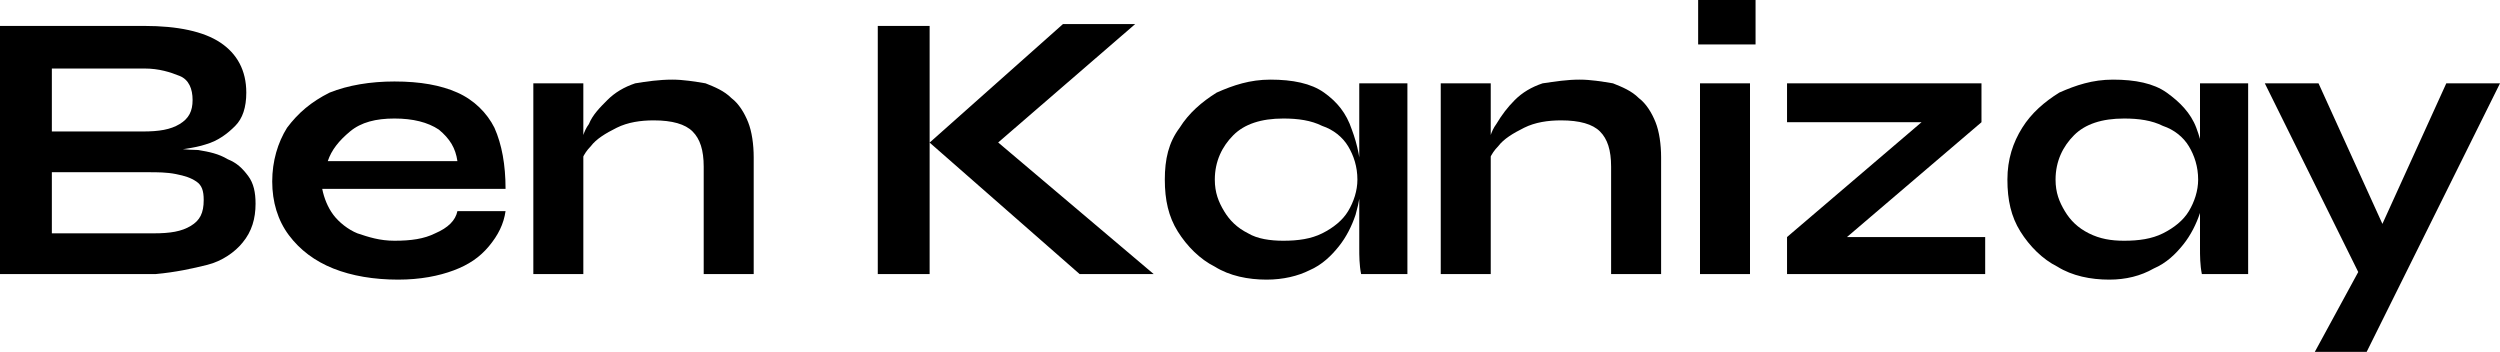 <?xml version="1.0" encoding="UTF-8"?>
<!-- Generator: Adobe Illustrator 28.0.0, SVG Export Plug-In . SVG Version: 6.00 Build 0)  -->
<svg xmlns="http://www.w3.org/2000/svg" xmlns:xlink="http://www.w3.org/1999/xlink" version="1.1" id="Layer_1" x="0px" y="0px" width="135px" height="19px" viewBox="0 0 135 19" style="enable-background:new 0 0 135 19;" xml:space="preserve">
<style type="text/css">
	.st0{display:none;fill:#222222;}
</style>
<path class="st0" d="M8.9,15.3c-1.2,0-2.3-0.1-3.3-0.4c-1-0.3-1.8-0.7-2.5-1.3c-0.7-0.6-1.2-1.3-1.6-2.1c-0.4-0.8-0.6-1.8-0.6-2.9  c0-1.1,0.2-2.1,0.6-2.9c0.4-0.9,1-1.6,1.7-2.2c0.7-0.6,1.6-1,2.6-1.3c1-0.3,2.1-0.5,3.4-0.5c1.5,0,2.7,0.2,3.8,0.6  c1.1,0.4,1.9,1,2.5,1.7c0.6,0.7,1,1.6,1,2.6h-2.6c-0.2-0.5-0.5-1-0.9-1.4c-0.4-0.4-0.9-0.7-1.5-0.9c-0.6-0.2-1.4-0.3-2.3-0.3  C8,4.1,7,4.3,6.2,4.7C5.4,5,4.7,5.6,4.3,6.2C3.9,6.9,3.7,7.7,3.7,8.6c0,0.9,0.2,1.7,0.6,2.3c0.4,0.6,0.9,1.1,1.7,1.5  C6.7,12.8,7.7,13,9,13c0.9,0,1.8-0.1,2.5-0.4c0.7-0.3,1.3-0.6,1.8-1c0.5-0.4,0.8-0.9,1-1.4l1-0.4c-0.2,1.7-0.8,3.1-2,4  C12.2,14.8,10.7,15.3,8.9,15.3z M14.6,15c0-0.4,0-0.9,0.1-1.4c0.1-0.5,0.1-1.1,0.2-1.6c0.1-0.6,0.2-1.1,0.2-1.5H9.2V8.7h7.7V15H14.6  z M28.4,11.7h2.5c-0.1,0.7-0.4,1.3-0.9,1.8c-0.5,0.5-1.1,1-1.9,1.3c-0.8,0.3-1.7,0.5-2.9,0.5c-1.3,0-2.4-0.2-3.4-0.6  c-1-0.4-1.7-1-2.3-1.8c-0.5-0.8-0.8-1.7-0.8-2.8c0-1.1,0.3-2,0.8-2.8c0.5-0.8,1.3-1.4,2.2-1.8c1-0.4,2.1-0.6,3.4-0.6  c1.3,0,2.4,0.2,3.3,0.6c0.9,0.4,1.5,1,1.9,1.9c0.4,0.8,0.6,1.9,0.5,3.2h-9.5c0.1,0.5,0.3,1,0.6,1.4c0.3,0.4,0.7,0.7,1.3,1  c0.5,0.2,1.2,0.4,1.9,0.4c0.8,0,1.5-0.1,2.1-0.4C27.9,12.5,28.3,12.2,28.4,11.7z M25.1,6.8c-1,0-1.7,0.2-2.3,0.6  c-0.6,0.4-1,0.9-1.2,1.5h6.8c-0.1-0.7-0.4-1.2-1-1.6C26.9,7,26.1,6.8,25.1,6.8z M37.9,13.5c-1.1,0-2-0.2-2.9-0.5  c-0.8-0.3-1.4-0.8-1.9-1.5c-0.5-0.6-0.7-1.4-0.7-2.3c0-0.9,0.2-1.7,0.7-2.3c0.4-0.7,1.1-1.2,1.9-1.5c0.8-0.4,1.8-0.5,2.9-0.5  c0.3,0,0.6,0,0.9,0.1c0.3,0,0.6,0.1,0.9,0.2l5,0v2c-0.7,0-1.4-0.1-2.1-0.2c-0.7-0.2-1.3-0.4-1.8-0.6l-0.1-0.1  c0.5,0.2,0.9,0.5,1.3,0.8c0.4,0.3,0.7,0.7,1,1.1c0.3,0.4,0.4,0.9,0.4,1.4c0,0.9-0.2,1.6-0.7,2.2c-0.4,0.6-1.1,1.1-1.9,1.4  C39.9,13.3,39,13.5,37.9,13.5z M41.2,19.1v-0.5c0-0.6-0.2-1-0.6-1.3C40.2,17.1,39.7,17,39,17h-3.1c-0.6,0-1.1,0-1.5-0.1  c-0.4-0.1-0.7-0.2-1-0.4c-0.2-0.2-0.4-0.4-0.5-0.6c-0.1-0.2-0.2-0.5-0.2-0.7c0-0.5,0.2-0.9,0.5-1.2c0.3-0.3,0.8-0.5,1.4-0.6  c0.6-0.1,1.2-0.1,1.9-0.1l1.3,0.2c-0.8,0-1.5,0.1-1.9,0.2c-0.4,0.1-0.6,0.3-0.6,0.7c0,0.2,0.1,0.4,0.2,0.5c0.2,0.1,0.4,0.2,0.7,0.2  h3.3c0.9,0,1.7,0.1,2.3,0.3c0.6,0.2,1.1,0.5,1.5,1c0.3,0.5,0.5,1.1,0.5,1.9v0.9H41.2z M37.9,11.6c0.6,0,1.1-0.1,1.5-0.3  c0.4-0.2,0.8-0.5,1-0.8c0.2-0.4,0.4-0.8,0.4-1.3c0-0.5-0.1-0.9-0.4-1.3s-0.6-0.6-1-0.8c-0.4-0.2-0.9-0.3-1.5-0.3  c-0.6,0-1.1,0.1-1.5,0.3c-0.4,0.2-0.8,0.5-1,0.8C35.1,8.3,35,8.7,35,9.2c0,0.5,0.1,0.9,0.4,1.3c0.2,0.3,0.6,0.6,1,0.8  C36.8,11.5,37.3,11.6,37.9,11.6z M51,15.2c-1,0-1.9-0.2-2.7-0.6c-0.8-0.4-1.4-1-1.9-1.8c-0.5-0.8-0.7-1.7-0.7-2.7  c0-1.1,0.2-2,0.7-2.7c0.5-0.8,1.1-1.4,1.9-1.8c0.8-0.4,1.8-0.7,2.8-0.7c1.1,0,2.1,0.2,2.8,0.7c0.7,0.5,1.2,1.1,1.5,1.9  s0.5,1.7,0.5,2.6c0,0.6-0.1,1.2-0.3,1.8c-0.2,0.6-0.5,1.2-0.9,1.7c-0.4,0.5-0.9,0.9-1.5,1.2C52.6,15.1,51.9,15.2,51,15.2z   M51.8,13.2c0.8,0,1.5-0.1,2-0.4c0.6-0.3,1-0.6,1.3-1.1c0.3-0.5,0.5-1,0.5-1.7c0-0.7-0.2-1.3-0.5-1.7c-0.3-0.5-0.7-0.8-1.3-1.1  c-0.6-0.3-1.2-0.4-2-0.4c-1.1,0-2,0.3-2.6,0.9c-0.6,0.6-0.9,1.3-0.9,2.3c0,0.6,0.1,1.2,0.4,1.7c0.3,0.5,0.7,0.8,1.2,1.1  C50.5,13.1,51.1,13.2,51.8,13.2z M55.7,5.1h2.6V15h-2.4c0,0,0-0.1-0.1-0.4c0-0.3-0.1-0.6-0.1-1c0-0.4,0-0.8,0-1.2V5.1z M64.9,10.6  h2.7c0.1,0.5,0.3,0.9,0.6,1.2c0.4,0.4,0.9,0.6,1.5,0.9c0.6,0.2,1.3,0.3,2,0.3c0.7,0,1.2-0.1,1.7-0.2s0.8-0.4,1-0.6  c0.2-0.3,0.3-0.6,0.3-1c0-0.4-0.1-0.6-0.4-0.8c-0.3-0.2-0.7-0.4-1.3-0.5c-0.6-0.1-1.3-0.3-2.3-0.4c-0.7-0.1-1.4-0.3-2.1-0.4  C68,8.9,67.5,8.6,67,8.3c-0.5-0.3-0.9-0.7-1.2-1.1c-0.3-0.5-0.4-1-0.4-1.6c0-0.8,0.2-1.4,0.6-2c0.4-0.6,1.1-1,1.9-1.3  c0.9-0.3,1.9-0.5,3.1-0.5c1.9,0,3.3,0.4,4.3,1.2c1,0.8,1.5,1.9,1.5,3.3h-2.6c-0.1-0.8-0.4-1.4-1-1.7C72.7,4.2,71.9,4,71,4  c-0.9,0-1.6,0.1-2.1,0.4C68.3,4.7,68,5.1,68,5.7c0,0.2,0.1,0.5,0.2,0.6c0.1,0.2,0.4,0.3,0.7,0.5c0.3,0.1,0.8,0.3,1.3,0.4  c0.5,0.1,1.2,0.2,2,0.4C73,7.7,73.7,7.8,74.3,8c0.6,0.2,1.2,0.4,1.6,0.7c0.5,0.3,0.8,0.6,1,1.1c0.2,0.4,0.4,1,0.4,1.6  c0,0.8-0.2,1.5-0.6,2.1c-0.4,0.6-1,1-1.9,1.3c-0.8,0.3-1.9,0.5-3.3,0.5c-1,0-1.8-0.1-2.5-0.3c-0.7-0.2-1.4-0.5-1.9-0.8  c-0.5-0.3-1-0.7-1.3-1.1c-0.3-0.4-0.6-0.8-0.7-1.2C64.9,11.3,64.9,11,64.9,10.6z M78.6,5.1h7.7v2h-7.7V5.1z M81.2,2.3h2.6V15h-2.6  V2.3z M99.5,15h-2.6V5.1h2.6V15z M97,10.2l0,0.7c0,0.2-0.1,0.5-0.2,0.8c-0.1,0.3-0.3,0.7-0.5,1.1c-0.2,0.4-0.5,0.8-0.8,1.2  c-0.3,0.4-0.8,0.7-1.3,0.9c-0.5,0.2-1.1,0.3-1.8,0.3c-0.5,0-1.1-0.1-1.6-0.2c-0.5-0.1-1-0.4-1.4-0.7c-0.4-0.3-0.8-0.7-1-1.3  c-0.3-0.5-0.4-1.2-0.4-2v-6h2.6v5.6c0,0.6,0.1,1.1,0.3,1.5c0.2,0.4,0.5,0.6,0.9,0.8s0.9,0.2,1.4,0.2c0.7,0,1.3-0.2,1.9-0.5  c0.5-0.3,0.9-0.7,1.3-1.2C96.7,11.1,96.9,10.6,97,10.2z M106.7,15.2c-1,0-1.9-0.2-2.7-0.6c-0.8-0.4-1.4-1-1.9-1.8  c-0.5-0.8-0.7-1.7-0.7-2.7c0-1.1,0.2-2,0.7-2.7c0.5-0.8,1.1-1.4,1.9-1.8c0.8-0.4,1.7-0.7,2.7-0.7c0.9,0,1.7,0.1,2.3,0.4  c0.6,0.3,1.1,0.6,1.5,1.1c0.4,0.5,0.7,1,0.8,1.6c0.2,0.6,0.3,1.3,0.3,2c0,0.6-0.1,1.2-0.3,1.8c-0.2,0.6-0.5,1.2-0.9,1.7  c-0.4,0.5-0.9,0.9-1.5,1.2C108.3,15.1,107.6,15.2,106.7,15.2z M107.5,13.2c0.8,0,1.5-0.1,2-0.4c0.6-0.3,1-0.6,1.3-1.1  c0.3-0.5,0.5-1,0.5-1.7c0-0.7-0.2-1.3-0.5-1.7c-0.3-0.5-0.7-0.8-1.3-1.1c-0.6-0.3-1.2-0.4-2-0.4c-1.1,0-2,0.3-2.6,0.9  c-0.6,0.6-0.9,1.4-0.9,2.3c0,0.6,0.1,1.2,0.4,1.7c0.3,0.5,0.7,0.8,1.2,1.1C106.2,13.1,106.9,13.2,107.5,13.2z M111.4,1.1h2.6V15  h-2.4c0-0.3-0.1-0.7-0.1-1.2c0-0.5-0.1-1-0.1-1.4V1.1z M119.7,0.7V3h-3V0.7H119.7z M116.9,5.1h2.6V15h-2.6V5.1z M128,15.2  c-1.3,0-2.4-0.2-3.3-0.6c-0.9-0.4-1.7-1-2.2-1.7c-0.5-0.8-0.8-1.7-0.8-2.8s0.3-2.1,0.8-2.8c0.5-0.8,1.3-1.4,2.2-1.8  c1-0.4,2.1-0.6,3.3-0.6c1.3,0,2.3,0.2,3.3,0.6c0.9,0.4,1.7,1,2.2,1.8c0.5,0.8,0.8,1.7,0.8,2.8s-0.3,2.1-0.8,2.8  c-0.5,0.8-1.3,1.3-2.2,1.7C130.3,15,129.2,15.2,128,15.2z M128,13.2c0.7,0,1.3-0.1,1.9-0.4c0.6-0.3,1-0.6,1.3-1.1  c0.3-0.5,0.5-1.1,0.5-1.7c0-0.7-0.2-1.3-0.5-1.7c-0.3-0.5-0.8-0.9-1.3-1.1c-0.5-0.3-1.2-0.4-1.9-0.4c-0.7,0-1.3,0.1-1.9,0.4  c-0.6,0.3-1,0.6-1.3,1.1c-0.3,0.5-0.5,1.1-0.5,1.8c0,0.7,0.2,1.3,0.5,1.7c0.3,0.5,0.8,0.8,1.3,1.1C126.6,13.1,127.3,13.2,128,13.2z"></path>
<g>
	<path d="M0,14.8V1.4h7.8c1.8,0,3.2,0.3,4.1,0.9c0.9,0.6,1.4,1.5,1.4,2.7c0,0.8-0.2,1.4-0.6,1.8c-0.4,0.4-0.9,0.8-1.6,1   C10.5,8,9.6,8.1,8.7,8.2L8.8,8c0.7,0,1.3,0.1,1.9,0.1c0.6,0.1,1.1,0.2,1.6,0.5c0.5,0.2,0.8,0.5,1.1,0.9c0.3,0.4,0.4,0.9,0.4,1.5   c0,0.8-0.2,1.5-0.7,2.1c-0.4,0.5-1.1,1-1.9,1.2s-1.7,0.4-2.8,0.5H0z M2.8,7.1h4.9c0.9,0,1.5-0.1,2-0.4c0.5-0.3,0.7-0.7,0.7-1.3   s-0.2-1.1-0.7-1.3S8.6,3.7,7.8,3.7h-5V7.1z M2.8,12.6h5.5c0.9,0,1.5-0.1,2-0.4c0.5-0.3,0.7-0.7,0.7-1.4c0-0.5-0.1-0.8-0.4-1   c-0.3-0.2-0.6-0.3-1.1-0.4C9,9.3,8.5,9.3,8,9.3H2.8V12.6z"></path>
	<path d="M24.7,11.4h2.6c-0.1,0.7-0.4,1.3-0.9,1.9c-0.5,0.6-1.1,1-1.9,1.3c-0.8,0.3-1.8,0.5-3,0.5c-1.3,0-2.5-0.2-3.5-0.6   c-1-0.4-1.8-1-2.4-1.8c-0.6-0.8-0.9-1.8-0.9-2.9s0.3-2.1,0.8-2.9c0.6-0.8,1.3-1.4,2.3-1.9c1-0.4,2.2-0.6,3.5-0.6   c1.4,0,2.5,0.2,3.4,0.6c0.9,0.4,1.6,1.1,2,1.9c0.4,0.9,0.6,2,0.6,3.3h-9.9c0.1,0.5,0.3,1,0.6,1.4c0.3,0.4,0.8,0.8,1.3,1   c0.6,0.2,1.2,0.4,2,0.4c0.9,0,1.6-0.1,2.2-0.4C24.2,12.3,24.6,11.9,24.7,11.4z M21.3,6.4c-1,0-1.8,0.2-2.4,0.7s-1,1-1.2,1.6h7   c-0.1-0.7-0.4-1.2-1-1.7C23.1,6.6,22.3,6.4,21.3,6.4z"></path>
	<path d="M28.8,4.5h2.7v10.3h-2.7V4.5z M36.3,4.3c0.6,0,1.2,0.1,1.8,0.2c0.5,0.2,1,0.4,1.4,0.8c0.4,0.3,0.7,0.8,0.9,1.3   c0.2,0.5,0.3,1.2,0.3,1.9v6.3h-2.7V9c0-0.9-0.2-1.5-0.6-1.9c-0.4-0.4-1.1-0.6-2.1-0.6c-0.7,0-1.4,0.1-2,0.4s-1.1,0.6-1.4,1   c-0.4,0.4-0.6,0.9-0.6,1.3l0-1.1c0.1-0.5,0.2-1,0.5-1.4c0.2-0.5,0.6-0.9,1-1.3c0.4-0.4,0.9-0.7,1.5-0.9C34.9,4.4,35.6,4.3,36.3,4.3   z"></path>
	<path d="M47.4,1.4h2.8v13.4h-2.8V1.4z M53.2,8.3l0-1.2l9.1,7.7h-4l-8.1-7.1l7.2-6.4h3.9L53.2,8.3z"></path>
	<path d="M68.4,15.1c-1,0-2-0.2-2.8-0.7c-0.8-0.4-1.5-1.1-2-1.9s-0.7-1.7-0.7-2.8c0-1.1,0.2-2,0.8-2.8c0.5-0.8,1.2-1.4,2-1.9   c0.9-0.4,1.8-0.7,2.9-0.7c1.2,0,2.2,0.2,2.9,0.7S72.7,6.1,73,7c0.3,0.8,0.5,1.7,0.5,2.7c0,0.6-0.1,1.2-0.3,1.9   c-0.2,0.6-0.5,1.2-0.9,1.7c-0.4,0.5-0.9,1-1.6,1.3C70.1,14.9,69.3,15.1,68.4,15.1z M69.3,13c0.8,0,1.5-0.1,2.1-0.4   c0.6-0.3,1.1-0.7,1.4-1.2c0.3-0.5,0.5-1.1,0.5-1.7c0-0.7-0.2-1.3-0.5-1.8C72.5,7.4,72,7,71.4,6.8c-0.6-0.3-1.3-0.4-2.1-0.4   c-1.2,0-2.1,0.3-2.7,0.9c-0.6,0.6-1,1.4-1,2.4c0,0.7,0.2,1.2,0.5,1.7c0.3,0.5,0.7,0.9,1.3,1.2C67.9,12.9,68.6,13,69.3,13z    M73.3,4.5H76v10.3h-2.5c-0.1-0.5-0.1-1-0.1-1.4c0-0.4,0-0.8,0-1.2V4.5z"></path>
	<path d="M77.8,4.5h2.7v10.3h-2.7V4.5z M85.3,4.3c0.6,0,1.2,0.1,1.8,0.2c0.5,0.2,1,0.4,1.4,0.8c0.4,0.3,0.7,0.8,0.9,1.3   c0.2,0.5,0.3,1.2,0.3,1.9v6.3h-2.7V9c0-0.9-0.2-1.5-0.6-1.9c-0.4-0.4-1.1-0.6-2.1-0.6c-0.7,0-1.4,0.1-2,0.4c-0.6,0.3-1.1,0.6-1.4,1   c-0.4,0.4-0.6,0.9-0.6,1.3l0-1.1c0.1-0.5,0.2-1,0.5-1.4c0.3-0.5,0.6-0.9,1-1.3c0.4-0.4,0.9-0.7,1.5-0.9C84,4.4,84.6,4.3,85.3,4.3z"></path>
	<path d="M94.8,0v2.4h-3.1V0H94.8z M91.8,4.5h2.7v10.3h-2.7V4.5z"></path>
	<path d="M107,6.6l-8.2,7l-0.3-0.8h8.7v2H96.5v-2l8.2-7l0.3,0.8h-8.5V4.5H107V6.6z"></path>
	<path d="M113.9,15.1c-1,0-2-0.2-2.8-0.7c-0.8-0.4-1.5-1.1-2-1.9c-0.5-0.8-0.7-1.7-0.7-2.8c0-1.1,0.3-2,0.8-2.8   c0.5-0.8,1.2-1.4,2-1.9c0.9-0.4,1.8-0.7,2.9-0.7c1.2,0,2.2,0.2,2.9,0.7c0.7,0.5,1.3,1.1,1.6,1.9c0.3,0.8,0.5,1.7,0.5,2.7   c0,0.6-0.1,1.2-0.3,1.9c-0.2,0.6-0.5,1.2-0.9,1.7c-0.4,0.5-0.9,1-1.6,1.3C115.6,14.9,114.8,15.1,113.9,15.1z M114.7,13   c0.8,0,1.5-0.1,2.1-0.4c0.6-0.3,1.1-0.7,1.4-1.2c0.3-0.5,0.5-1.1,0.5-1.7c0-0.7-0.2-1.3-0.5-1.8c-0.3-0.5-0.8-0.9-1.4-1.1   c-0.6-0.3-1.3-0.4-2.1-0.4c-1.2,0-2.1,0.3-2.7,0.9c-0.6,0.6-1,1.4-1,2.4c0,0.7,0.2,1.2,0.5,1.7c0.3,0.5,0.7,0.9,1.3,1.2   C113.4,12.9,114,13,114.7,13z M118.7,4.5h2.7v10.3h-2.5c-0.1-0.5-0.1-1-0.1-1.4c0-0.4,0-0.8,0-1.2V4.5z"></path>
	<path d="M122.3,4.5h2.9l4.5,9.9l-2.3,0.4L122.3,4.5z M135,4.5L127.8,19H125l3.1-5.7l4-8.8H135z"></path>
</g>
</svg>
